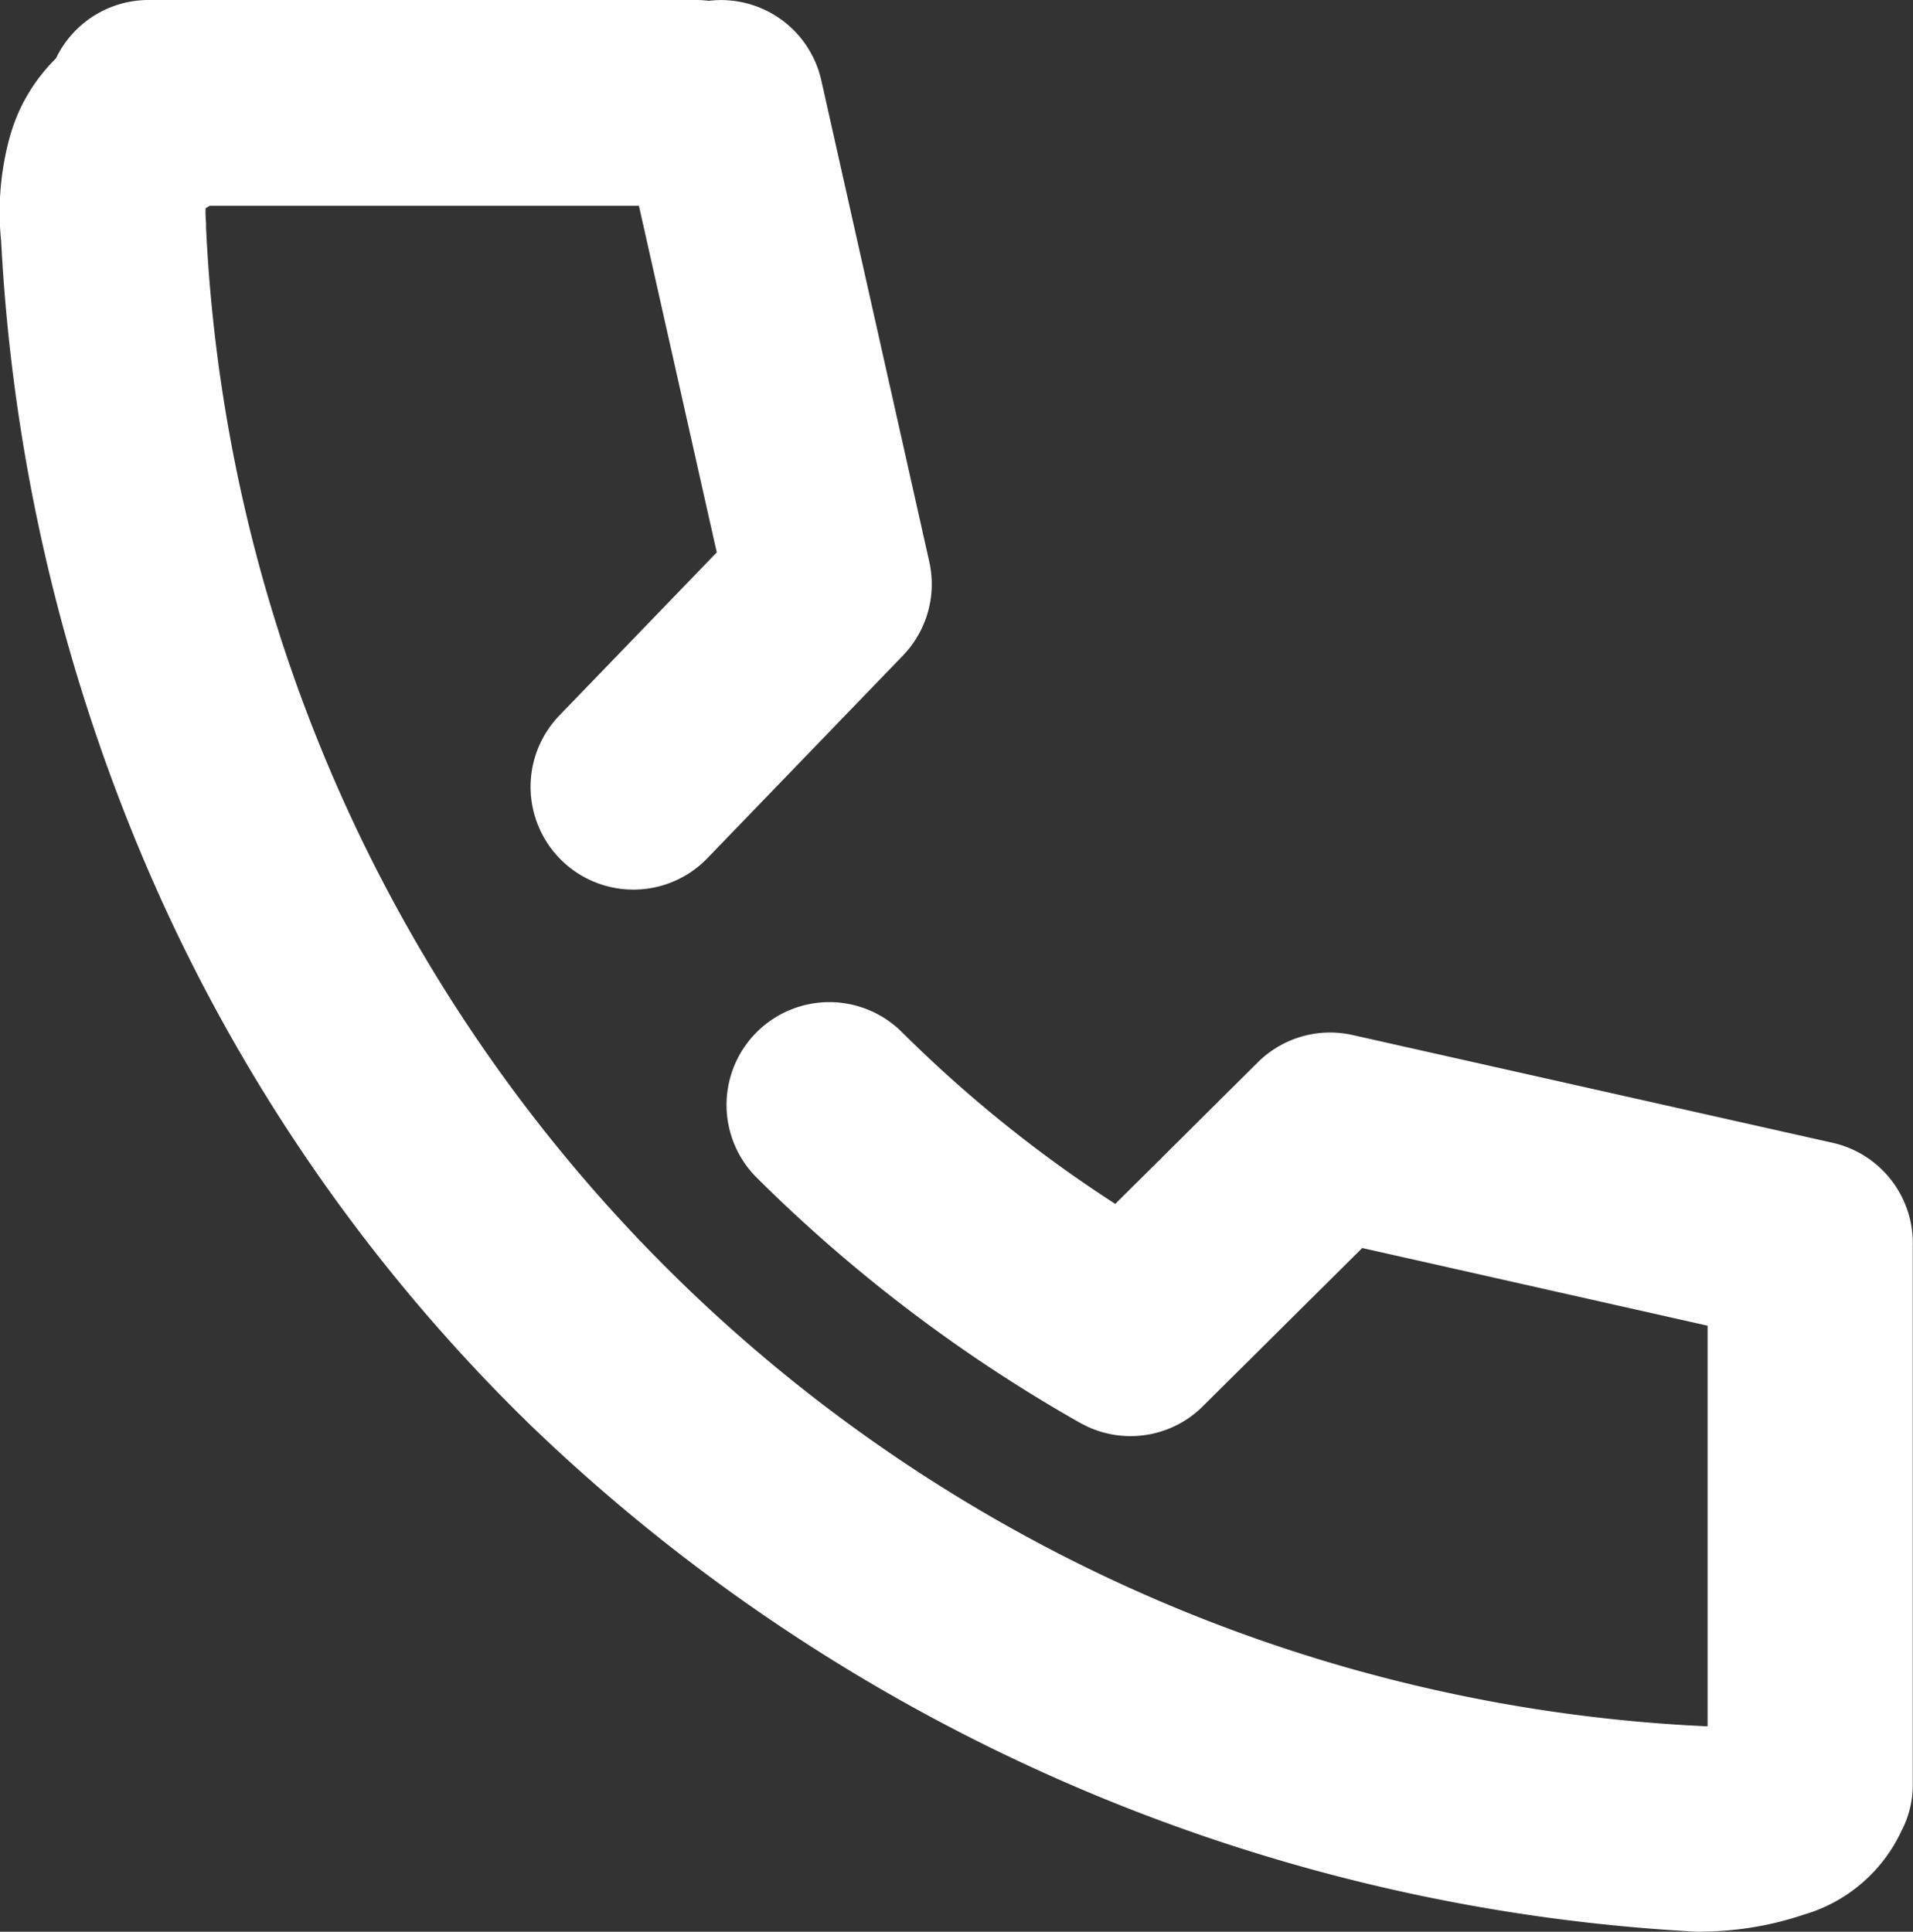 <svg xmlns="http://www.w3.org/2000/svg" width="23.935" height="24.171" viewBox="0 0 23.935 24.171">
  <rect x="0" y="0" width="23.935" height="24.171" fill="#333333" stroke="none"/>
  <path id="tel" d="M21.275,24.171l-.038,0A22.785,22.785,0,0,1,6.63,17.825,21.691,21.691,0,0,1,2.014,11.25a22.9,22.9,0,0,1-2-8.236,3.539,3.539,0,0,1,.11-1.306A2.2,2.2,0,0,1,.7.731,1.285,1.285,0,0,1,1.862,0H8.717A1.3,1.3,0,0,1,8.868.01a1.286,1.286,0,0,1,1.409,1l1.35,6.019A1.288,1.288,0,0,1,11.3,8.2L8.85,10.739A1.286,1.286,0,1,1,7,8.951L8.968,6.912,7.994,2.575H2.624l-.052.032a1.483,1.483,0,0,0,.006.181l0,.058A19.7,19.7,0,0,0,21.343,21.6h.022V16.588l-4.321-.972-1.983,1.969a1.283,1.283,0,0,1-1.459.264h0l-.026-.013h0l-.028-.014h0l-.032-.017a19.071,19.071,0,0,1-4.045-3.066,1.286,1.286,0,0,1,1.811-1.827,16.425,16.425,0,0,0,2.672,2.152l1.783-1.771a1.283,1.283,0,0,1,1.187-.342L22.932,14.3a1.286,1.286,0,0,1,1,1.292c0,.012,0,.025,0,.038v6.706a1.23,1.23,0,0,1-.14.571,1.95,1.95,0,0,1-1.223,1.05,4.049,4.049,0,0,1-1.259.212Z" transform="translate(0)" fill="#fff"/>
</svg>
